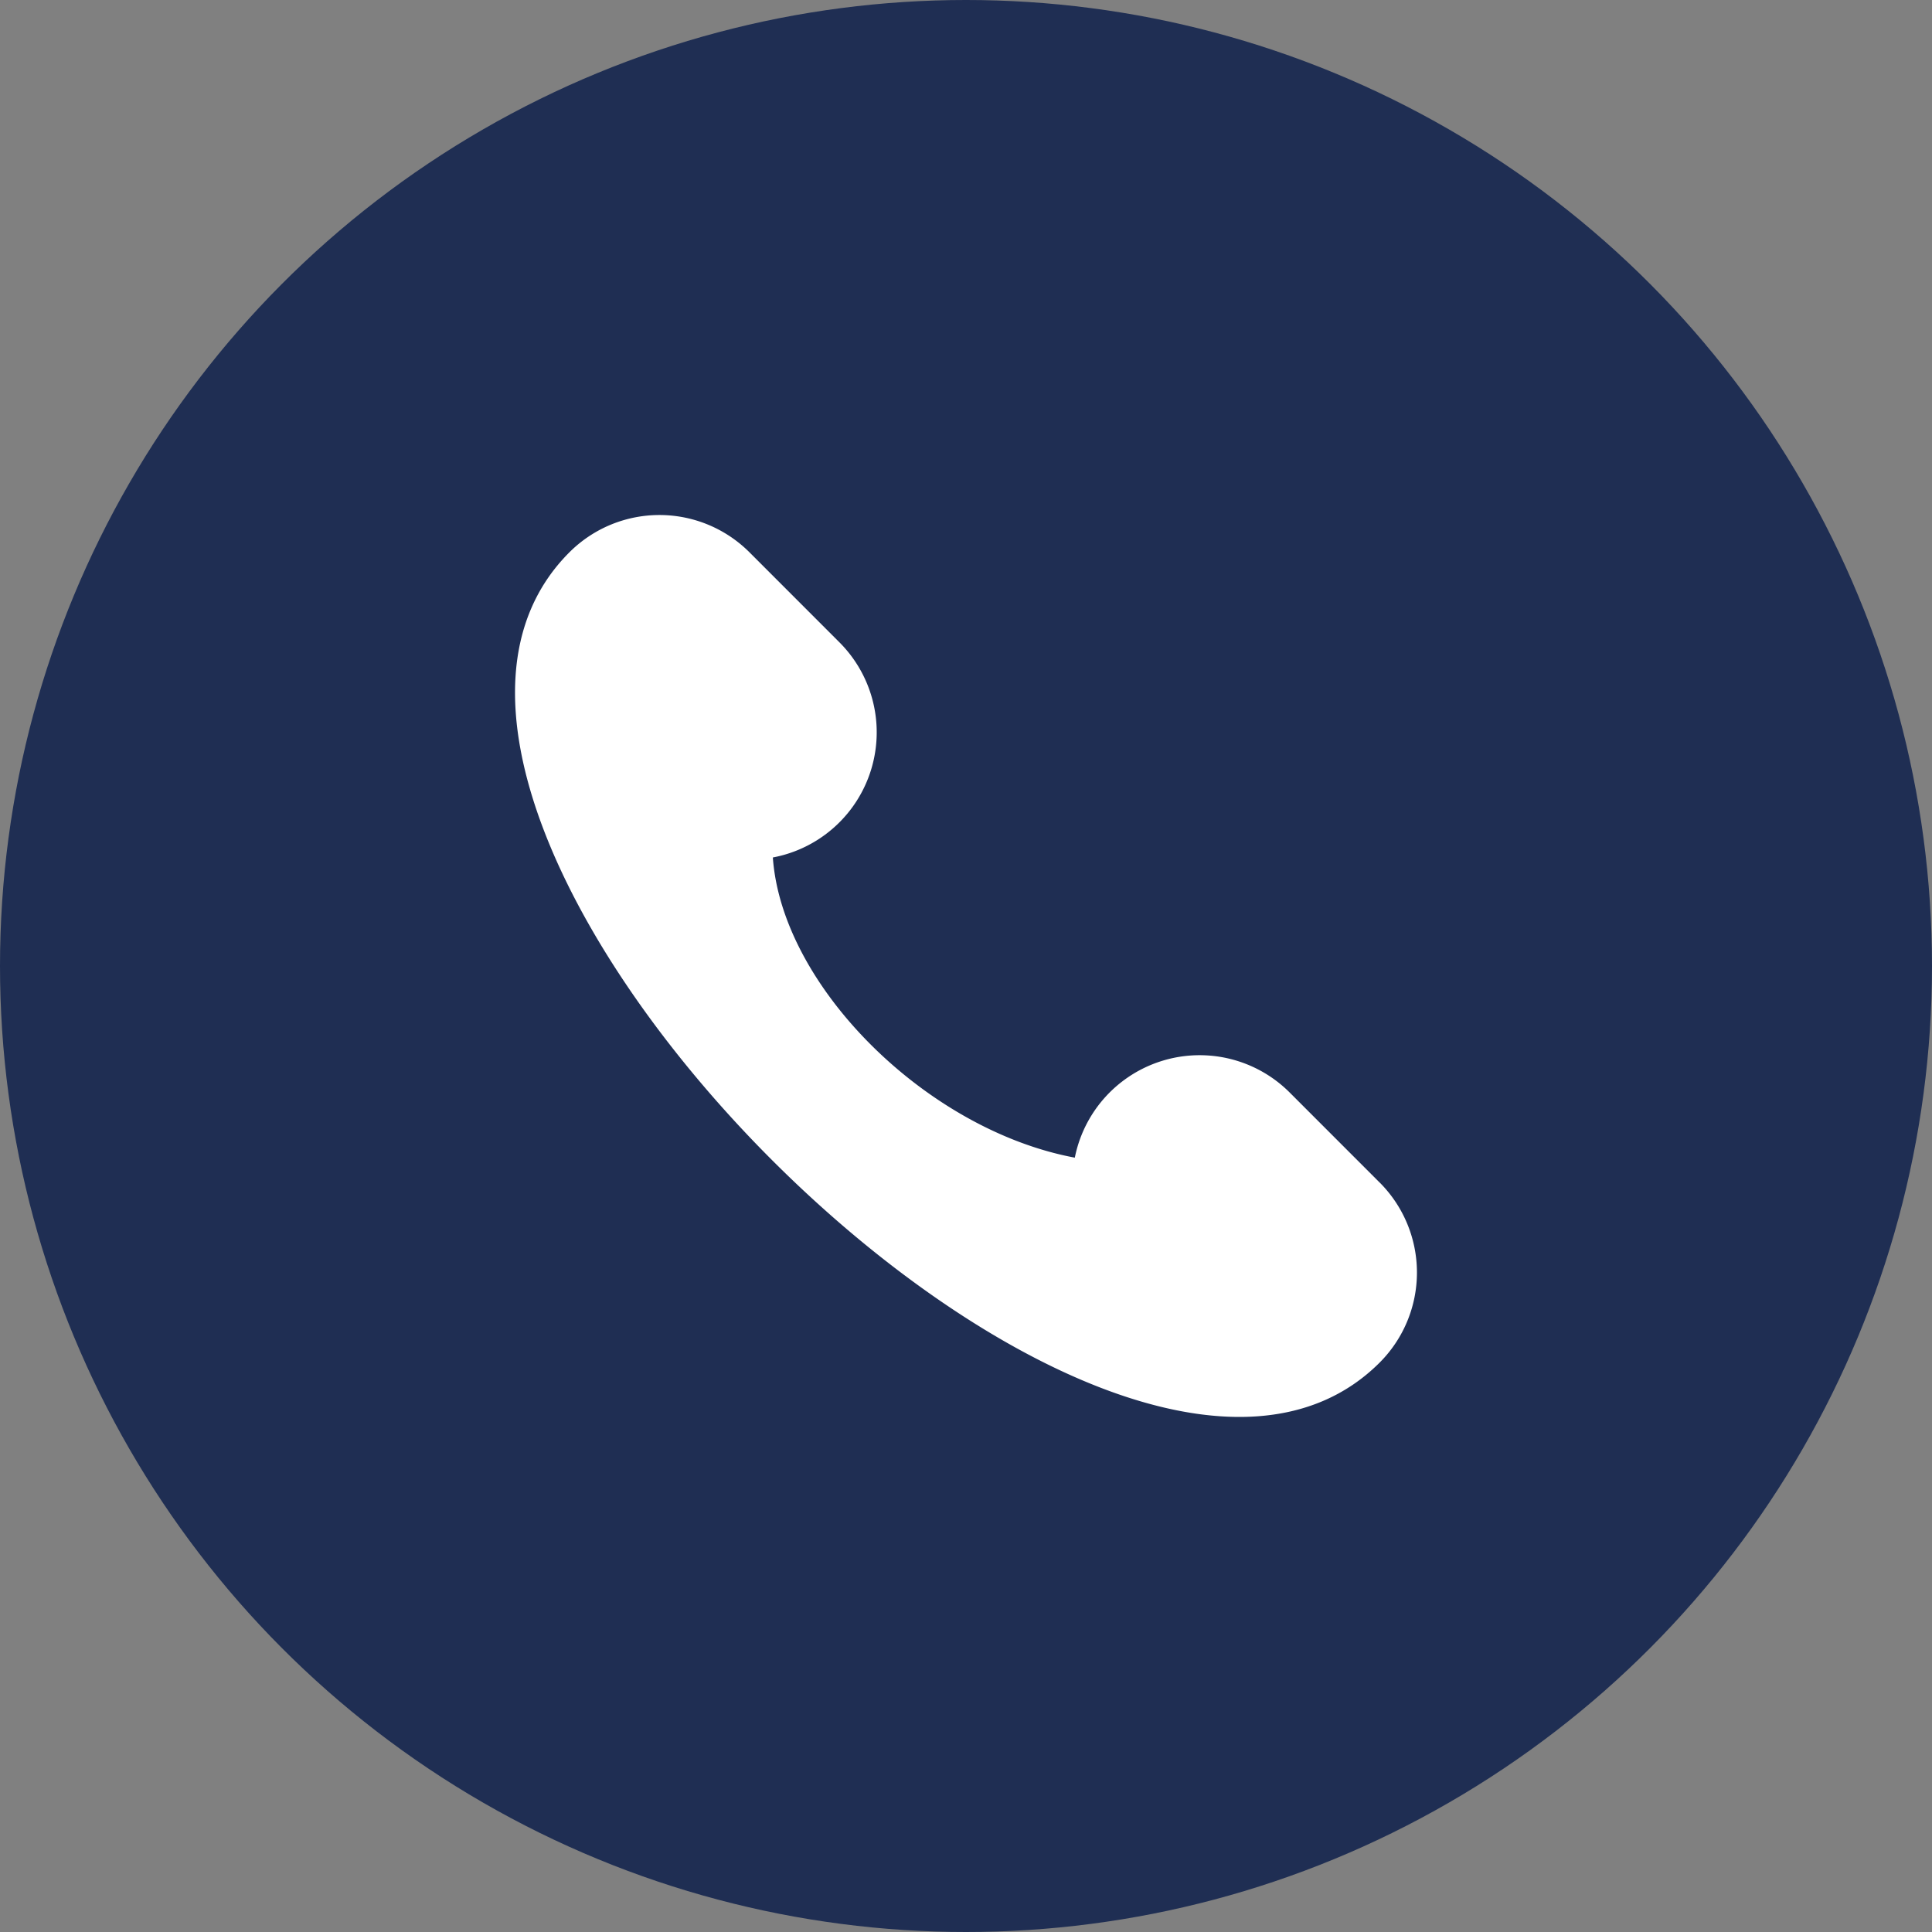 <svg width="40" height="40" fill="none" xmlns="http://www.w3.org/2000/svg"><rect width="100%" height="100%" fill="#808080" stroke="none"/><circle cx="20" cy="20" r="20" fill="#1F2E53"/><g clip-path="url(#clip0_609_5822)"><path d="M28.565 24.484l-1.864-1.865a2.635 2.635 0 00-4.448 1.349c-3.075-.575-6.065-3.553-6.252-6.215a2.636 2.636 0 001.38-4.453l-1.864-1.865a2.636 2.636 0 00-3.728 0C6.196 17.027 22.973 33.804 28.565 28.21a2.637 2.637 0 000-3.727z" fill="#fff"/></g><defs><clipPath id="clip0_609_5822"><path fill="#fff" transform="translate(10.4 10.4)" d="M0 0h19.2v19.2H0z"/></clipPath></defs></svg>
